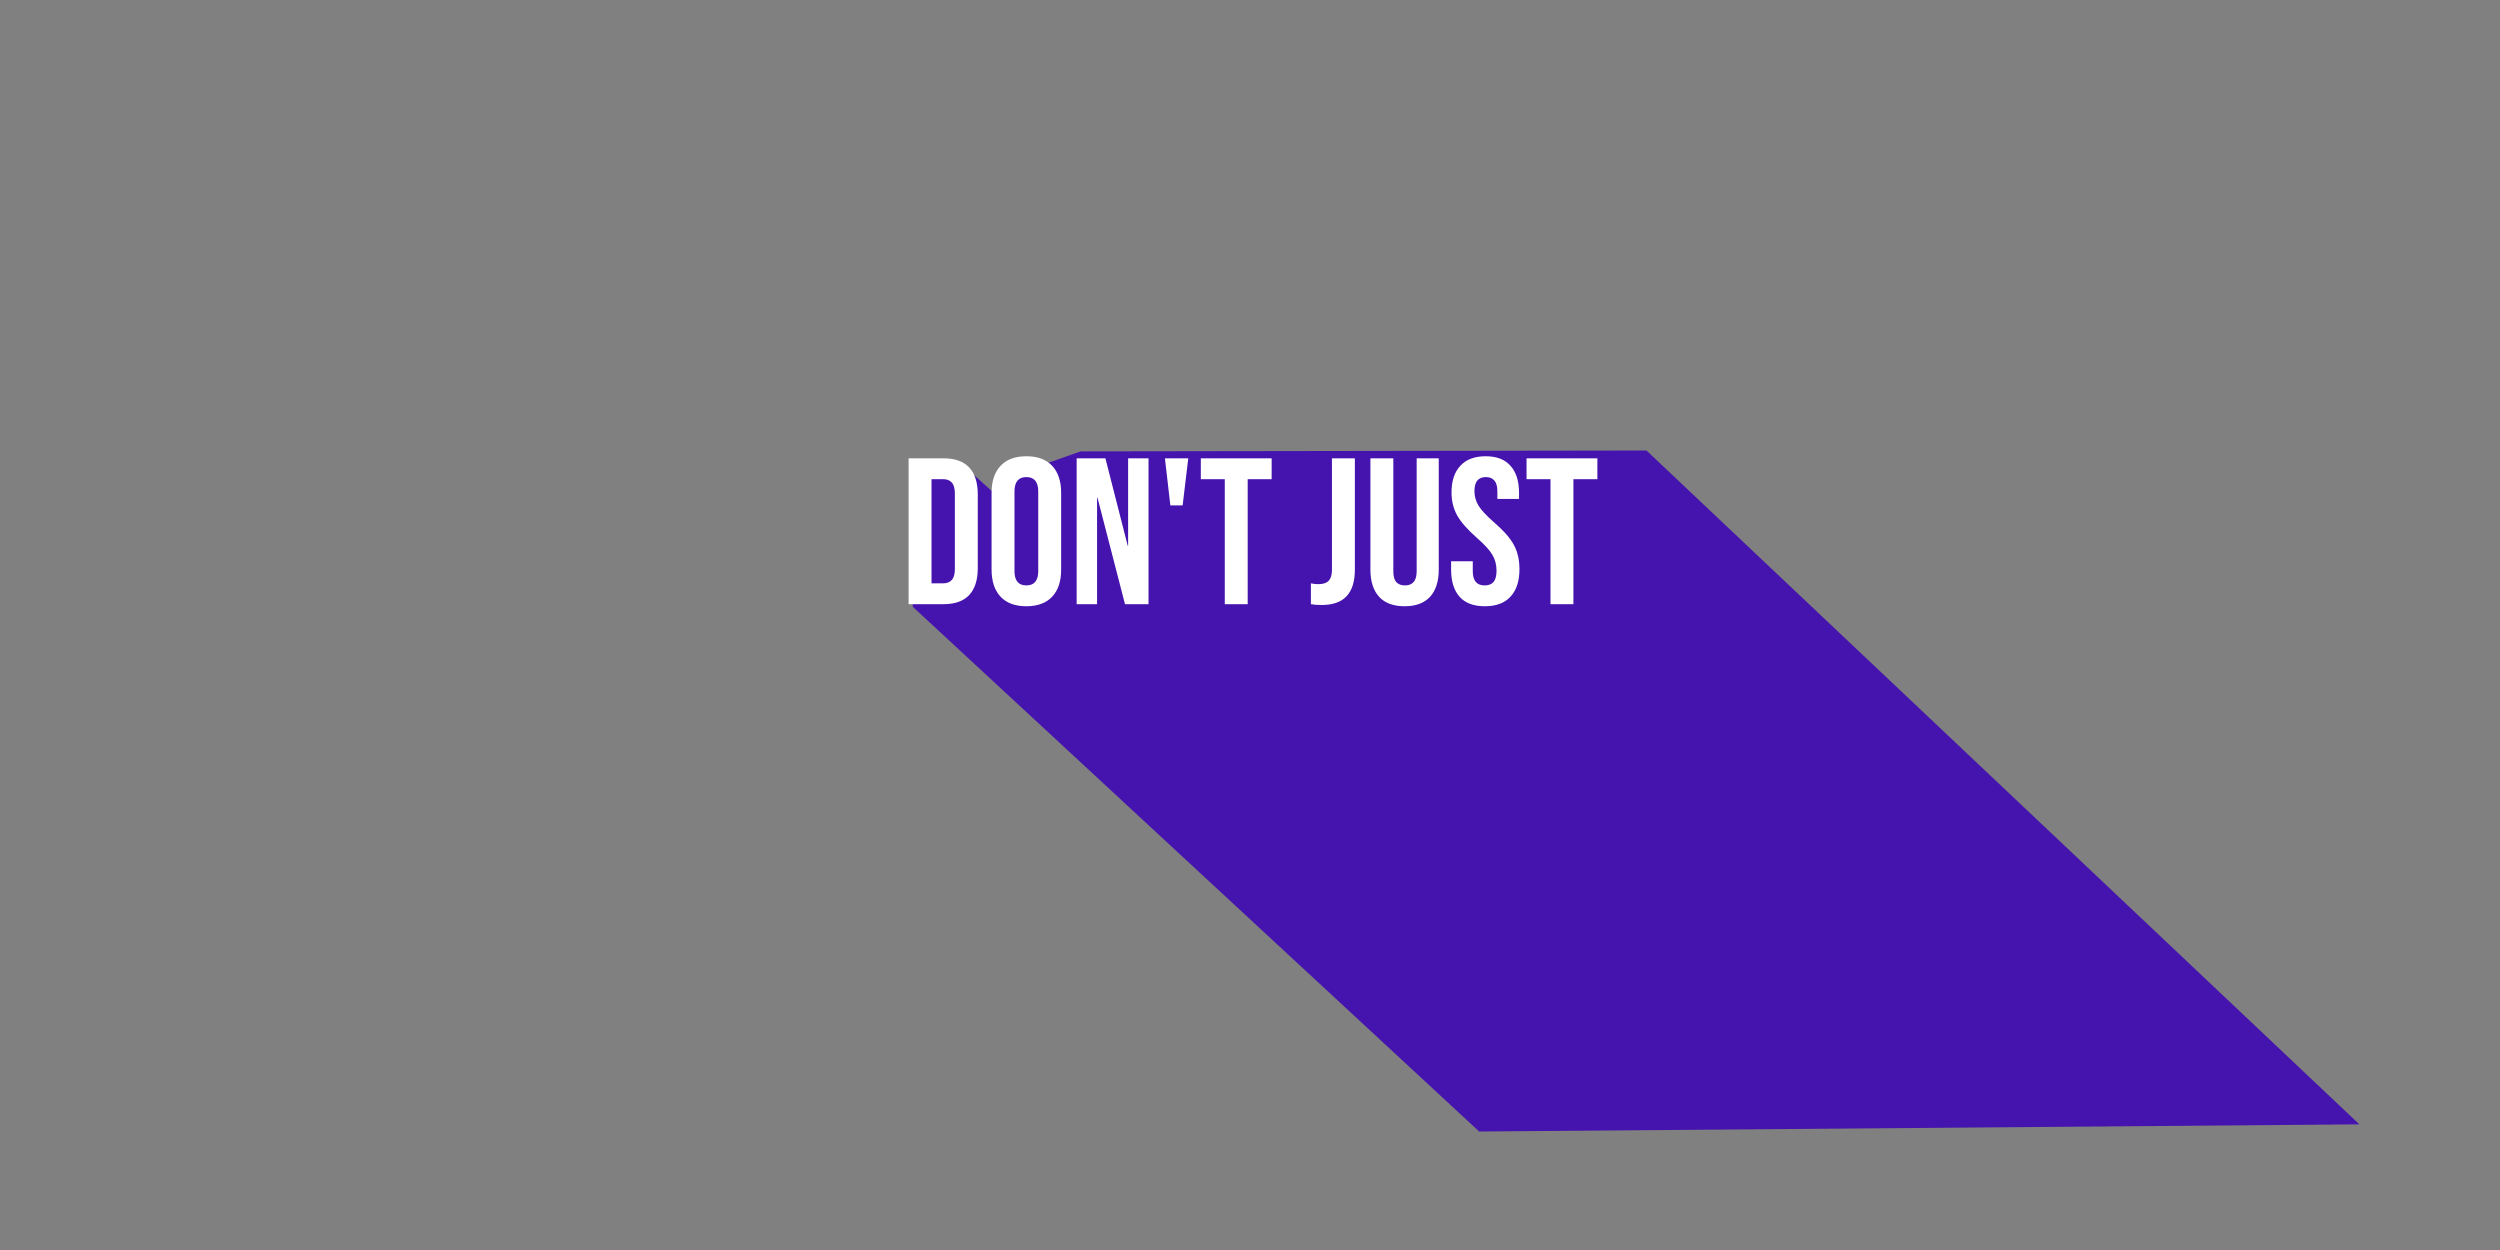 <svg width="1920" height="960" xmlns="http://www.w3.org/2000/svg" fill="none">
  <rect width="100%" height="100%" fill="#808080" stroke="none"/>
  <path id="svg_2" fill="#4513AE" d="m830,346.659l-26,9.13c-6.955,-1.989 -8.667,-0.498 -15.622,0c-11.358,0.812 -19.407,13.592 -23.878,23.87l-26.5,-23.87l-37,-1.288l0,111.5l435,403l676,-5.5l-547.5,-517.505"/>
  <path id="svg_4" fill="white" d="m697.81,352l26.88,0c8.747,0 15.307,2.347 19.68,7.04c4.373,4.693 6.56,11.573 6.56,20.64l0,56.64c0,9.067 -2.187,15.947 -6.56,20.64c-4.373,4.693 -10.933,7.04 -19.68,7.04l-26.88,0l0,-112zm26.56,96c2.88,0 5.067,-0.853 6.56,-2.56c1.6,-1.707 2.4,-4.48 2.4,-8.32l0,-58.24c0,-3.84 -0.8,-6.613 -2.4,-8.32c-1.493,-1.707 -3.68,-2.56 -6.56,-2.56l-8.96,0l0,80l8.96,0zm63.88,17.6c-8.64,0 -15.253,-2.453 -19.84,-7.36c-4.587,-4.907 -6.88,-11.84 -6.88,-20.8l0,-58.88c0,-8.96 2.293,-15.893 6.88,-20.8c4.587,-4.907 11.2,-7.36 19.84,-7.36c8.64,0 15.253,2.453 19.84,7.36c4.587,4.907 6.88,11.84 6.88,20.8l0,58.88c0,8.96 -2.293,15.893 -6.88,20.8c-4.587,4.907 -11.2,7.36 -19.84,7.36zm0,-16c6.08,0 9.12,-3.68 9.12,-11.04l0,-61.12c0,-7.36 -3.04,-11.04 -9.12,-11.04c-6.08,0 -9.12,3.68 -9.12,11.04l0,61.12c0,7.36 3.04,11.04 9.12,11.04zm38.623,-97.6l22.08,0l17.12,67.04l0.32,0l0,-67.04l15.68,0l0,112l-18.08,0l-21.12,-81.76l-0.32,0l0,81.76l-15.68,0l0,-112zm67.801,0l17.92,0l-4.32,36.16l-9.44,0l-4.16,-36.16zm45.959,16l-18.4,0l0,-16l54.4,0l0,16l-18.4,0l0,96l-17.6,0l0,-96zm74.307,96.64c-3.2,0 -5.92,-0.213 -8.16,-0.64l0,-16c1.71,0.427 3.63,0.64 5.76,0.64c3.52,0 6.13,-0.853 7.84,-2.56c1.71,-1.813 2.56,-4.533 2.56,-8.16l0,-85.92l17.6,0l0,85.44c0,9.173 -2.13,16 -6.4,20.48c-4.16,4.48 -10.56,6.72 -19.2,6.72zm63.78,0.96c-8.53,0 -15.04,-2.4 -19.52,-7.2c-4.48,-4.907 -6.72,-11.893 -6.72,-20.96l0,-85.44l17.6,0l0,86.72c0,3.84 0.75,6.613 2.24,8.32c1.6,1.707 3.84,2.56 6.72,2.56c2.88,0 5.07,-0.853 6.56,-2.56c1.6,-1.707 2.4,-4.48 2.4,-8.32l0,-86.72l16.96,0l0,85.44c0,9.067 -2.24,16.053 -6.72,20.96c-4.48,4.8 -10.98,7.2 -19.52,7.2zm61.66,0c-8.54,0 -14.99,-2.4 -19.36,-7.2c-4.38,-4.907 -6.56,-11.893 -6.56,-20.96l0,-6.4l16.64,0l0,7.68c0,7.253 3.04,10.88 9.12,10.88c2.98,0 5.22,-0.853 6.72,-2.56c1.6,-1.813 2.4,-4.693 2.4,-8.64c0,-4.693 -1.07,-8.8 -3.2,-12.32c-2.14,-3.627 -6.08,-7.947 -11.84,-12.96c-7.26,-6.4 -12.32,-12.16 -15.2,-17.28c-2.88,-5.227 -4.32,-11.093 -4.32,-17.6c0,-8.853 2.24,-15.68 6.72,-20.48c4.48,-4.907 10.98,-7.36 19.52,-7.36c8.42,0 14.77,2.453 19.04,7.36c4.37,4.8 6.56,11.733 6.56,20.8l0,4.64l-16.64,0l0,-5.76c0,-3.84 -0.75,-6.613 -2.24,-8.32c-1.5,-1.813 -3.68,-2.72 -6.56,-2.72c-5.87,0 -8.8,3.573 -8.8,10.72c0,4.053 1.06,7.84 3.2,11.36c2.24,3.52 6.24,7.787 12,12.8c7.36,6.4 12.42,12.213 15.2,17.44c2.77,5.227 4.16,11.36 4.16,18.4c0,9.173 -2.3,16.213 -6.88,21.12c-4.48,4.907 -11.04,7.36 -19.68,7.36zm50.41,-97.6l-18.4,0l0,-16l54.4,0l0,16l-18.4,0l0,96l-17.6,0l0,-96z"/>
</svg>